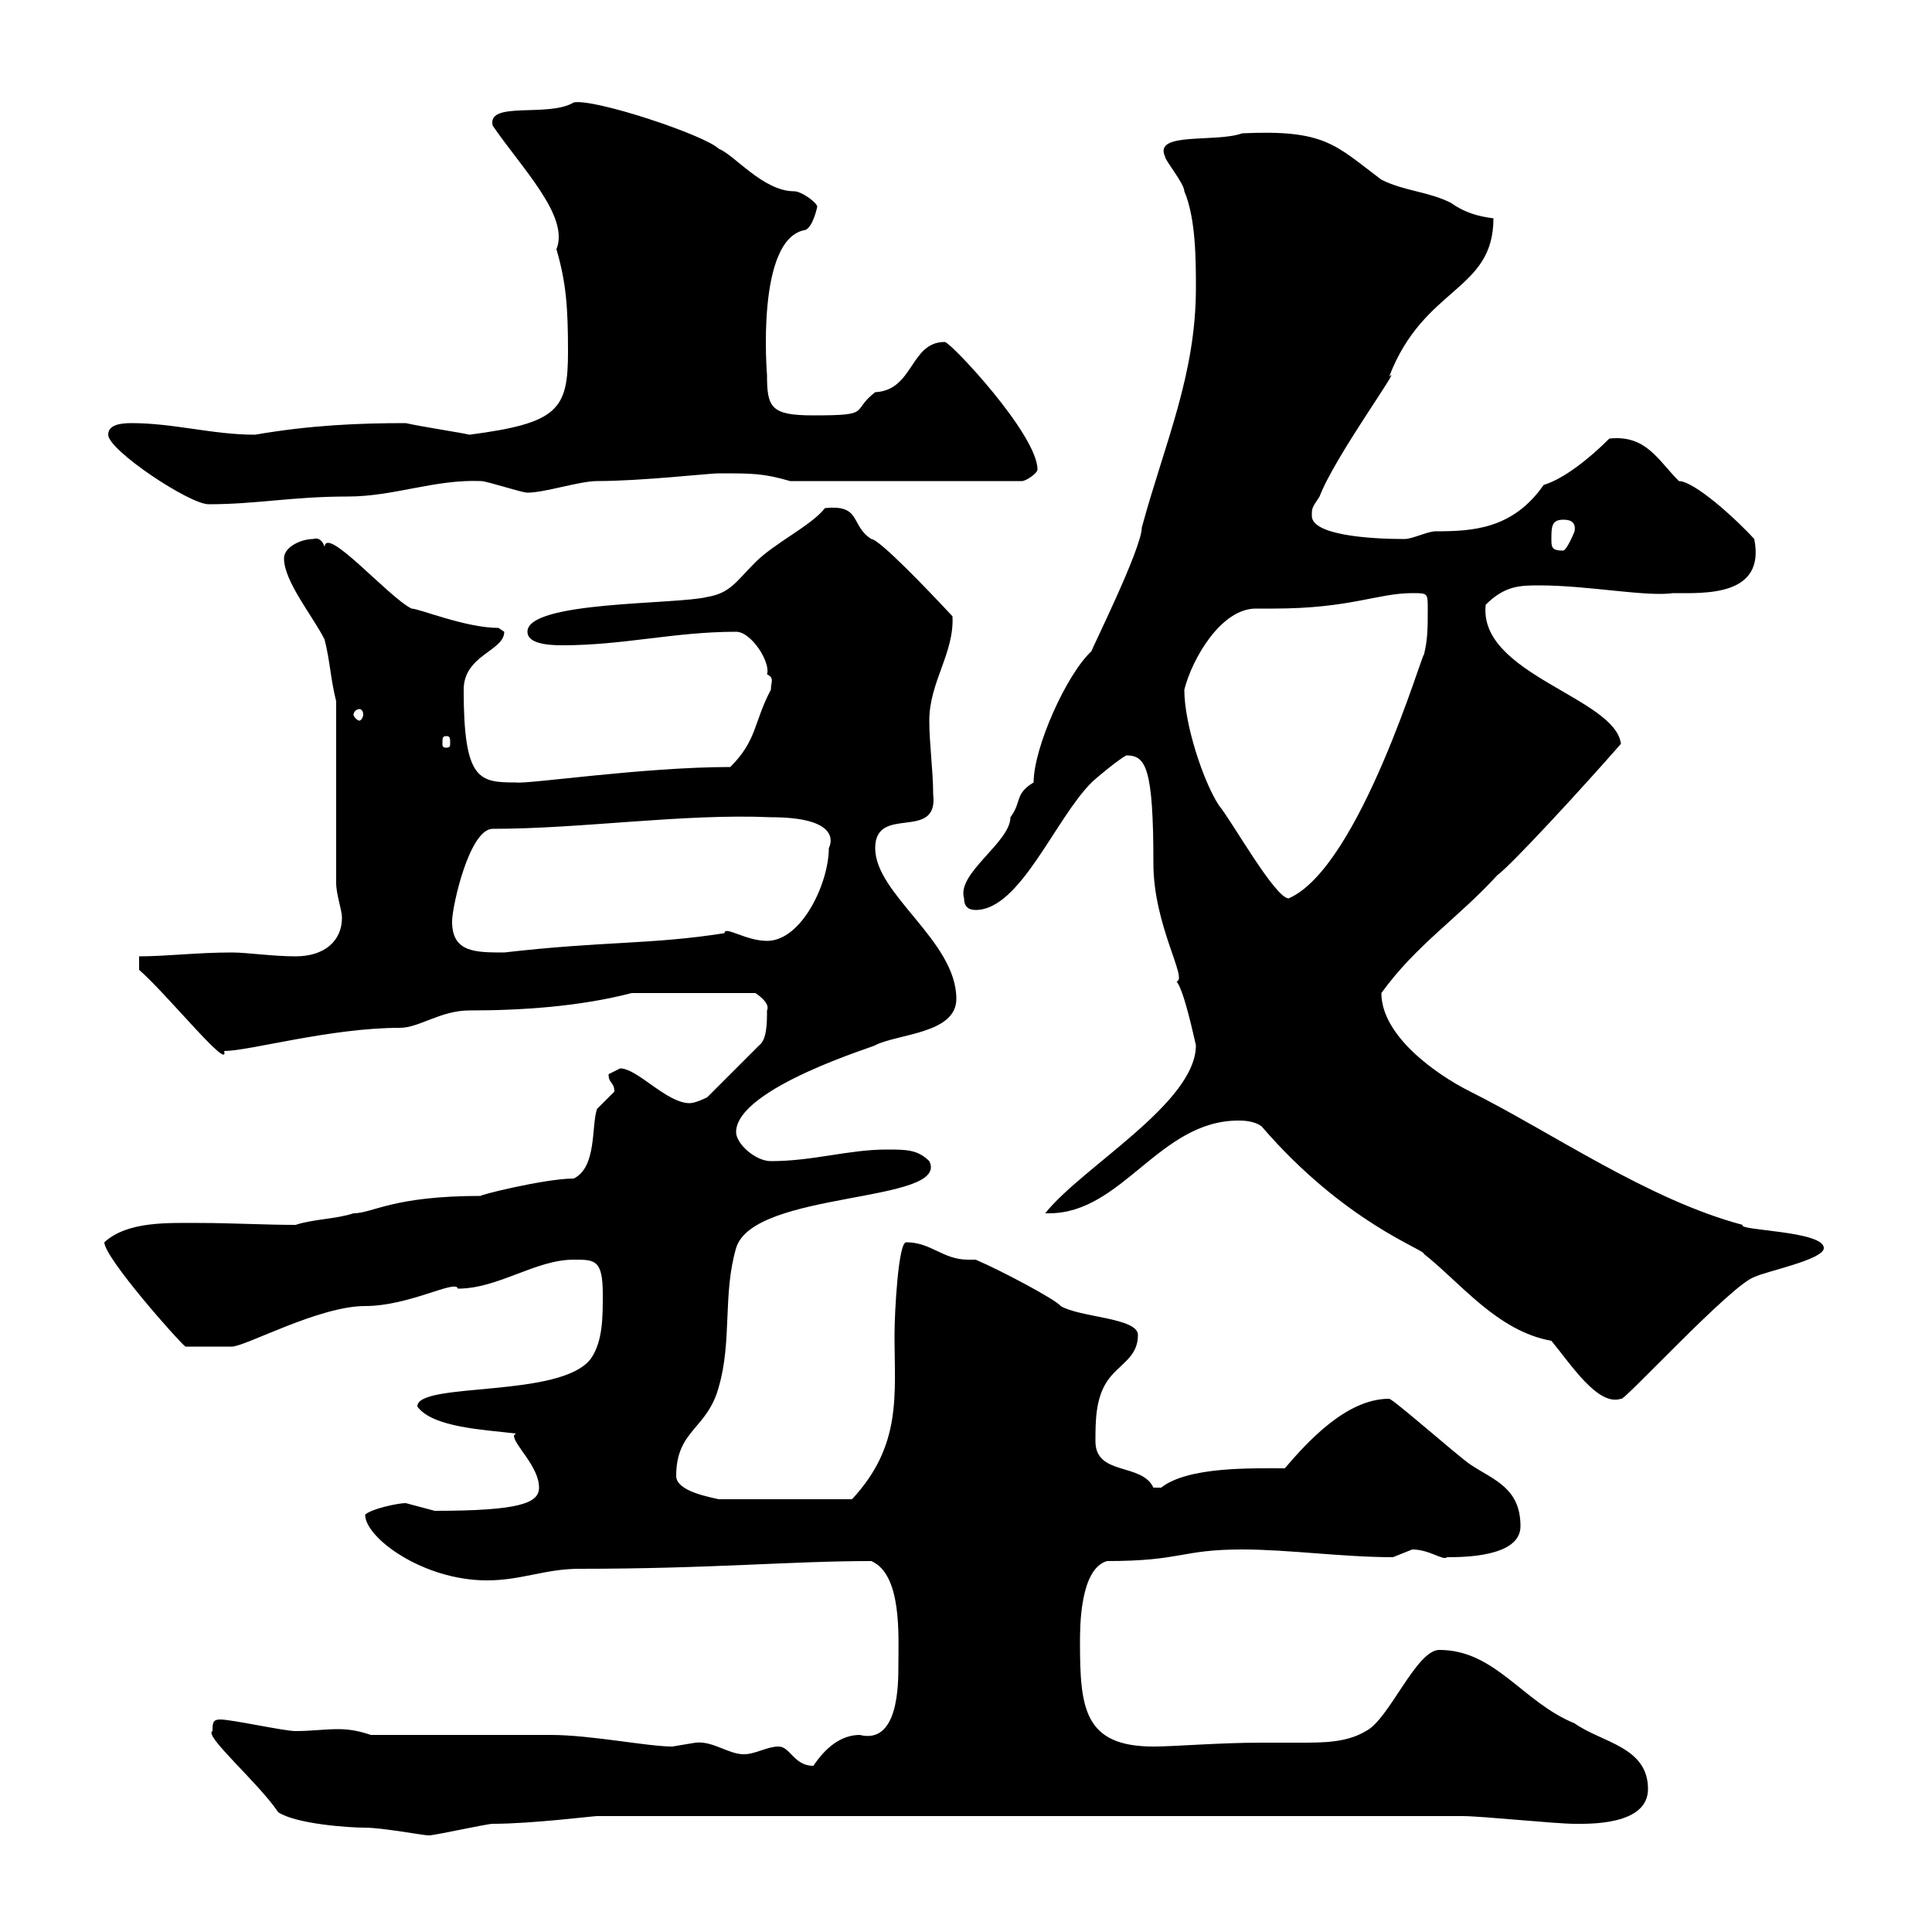 <svg xmlns="http://www.w3.org/2000/svg" xmlns:xlink="http://www.w3.org/1999/xlink" width="300" height="300"><path d="M33 268.80C31.50 269.40 40.20 276.90 43.20 281.40C45.90 283.20 54 283.80 56.70 283.80C59.40 283.80 65.70 285 66.60 285C67.50 285 75.60 283.20 76.50 283.20C82.50 283.20 92.10 282 92.70 282L227.10 282C230.10 282 241.50 283.20 244.50 283.20C246.60 283.20 255.90 283.50 255.90 277.80C255.90 271.20 248.70 270.60 244.50 267.60C236.40 264.30 232.20 256.20 223.50 256.20C219.90 256.20 215.70 267 212.10 268.80C209.10 270.60 205.50 270.60 201.90 270.60C199.80 270.60 197.70 270.60 195.90 270.60C189.30 270.60 182.40 271.20 179.10 271.20C168.30 271.20 167.70 265.20 167.70 255C167.70 252.60 167.70 243.60 171.90 242.40C183.60 242.40 183.30 240.60 192.90 240.60C200.10 240.60 208.50 241.80 216.30 241.80C216.30 241.80 219.30 240.60 219.30 240.60C222 240.60 224.10 242.40 224.70 241.80C227.10 241.80 236.10 241.80 236.10 237C236.10 231 231.90 229.80 228.30 227.40C226.50 226.20 216.30 217.20 215.70 217.20C209.10 217.20 203.10 223.80 199.50 228C194.40 228 184.50 227.70 180.30 231C180.30 231 180.30 231 179.10 231C177.30 227.10 170.10 229.20 170.10 223.80C170.10 220.80 170.10 217.20 171.90 214.50C173.70 211.80 176.70 210.90 176.70 207.30C176.70 204.60 167.70 204.60 164.70 202.80C164.10 201.90 155.70 197.40 151.50 195.60C151.20 195.60 150.90 195.60 150.30 195.60C146.40 195.60 144.60 192.90 140.70 192.90C139.50 192.90 138.90 203.70 138.90 207.30C138.90 216.60 140.10 224.40 132.30 232.80L111.60 232.80C110.40 232.50 105 231.60 105 229.20C105 222 109.80 222 111.60 215.40C113.70 208.20 112.20 201 114.30 193.80C117 184.80 147.60 186.90 144.30 180.30C142.50 178.50 140.70 178.50 137.70 178.50C131.70 178.50 126.30 180.30 119.70 180.30C117.30 180.30 114.30 177.60 114.30 175.80C114.30 168.90 136.50 162.30 135.90 162.30C139.50 160.50 148.50 160.50 148.50 155.10C148.50 146.10 135.90 138.90 135.90 131.70C135.90 124.80 145.80 130.80 144.90 123.30C144.90 119.70 144.30 115.50 144.30 111.90C144.30 105.90 148.20 101.40 147.90 95.70C144 91.50 136.50 83.70 135.30 83.70C132 81.60 133.80 78.30 128.10 78.90C126 81.60 120.30 84.30 117.30 87.30C114.30 90.30 113.40 92.10 109.80 92.70C105 93.90 81.90 93.30 81.90 98.10C81.90 99.90 84.90 100.20 87.30 100.20C96.90 100.20 104.70 98.10 114.30 98.10C116.70 98.10 119.70 102.90 119.10 104.70C120.30 105.30 119.70 105.90 119.70 107.10C117 112.20 117.60 114.90 113.40 119.10C99.90 119.10 81.90 121.80 80.10 121.50C74.40 121.50 72 121.20 72 107.10C72 101.70 78.30 101.10 78.30 98.10C78.30 98.10 77.40 97.50 77.40 97.50C72.30 97.50 65.10 94.50 63.90 94.50C60.30 92.70 50.70 81.60 50.40 84.90C50.10 84 49.50 83.40 48.60 83.70C46.80 83.70 44.10 84.90 44.10 86.70C44.10 90.30 48.60 95.70 50.40 99.30C51.30 102.90 51.30 105.30 52.20 108.90L52.20 137.10C52.20 138.90 53.10 141.30 53.10 142.50C53.10 146.10 50.40 148.50 45.90 148.50C42.30 148.50 38.40 147.90 36 147.90C30.60 147.90 25.80 148.50 21.60 148.50L21.60 150.60C25.80 154.20 35.70 166.50 34.80 163.20C38.70 163.20 51.30 159.60 62.10 159.60C65.10 159.60 68.40 156.90 72.90 156.90C81 156.90 90 156.30 98.10 154.20L117.30 154.20C117.30 154.20 119.70 155.70 119.10 156.90C119.10 158.70 119.10 161.40 117.90 162.30L109.80 170.40C109.80 170.40 108 171.30 107.10 171.30C103.50 171.30 99 165.90 96.30 165.90C96.30 165.90 94.50 166.80 94.50 166.80C94.50 168.30 95.40 168 95.40 169.50C95.40 169.50 92.70 172.20 92.70 172.20C91.80 174.90 92.70 181.20 89.10 183C84.60 183 73.80 185.70 74.70 185.70C60.90 185.70 57.90 188.40 54.90 188.40C52.20 189.30 48.60 189.30 45.90 190.20C41.10 190.20 36 189.90 30.90 189.90C26.10 189.90 19.80 189.60 16.20 192.90C16.20 195.30 27.90 208.50 28.80 209.10C30.60 209.10 34.20 209.10 36 209.10C38.10 209.10 49.50 202.80 56.70 202.80C63.60 202.80 70.80 198.60 71.10 200.10C77.40 200.10 83.10 195.60 89.10 195.60C92.40 195.60 93.60 195.60 93.60 201C93.60 204.60 93.60 208.20 91.80 210.90C87.30 217.20 64.80 214.50 64.80 218.40C67.20 221.70 75.30 222 80.10 222.60C80.10 222.60 79.80 222.90 79.80 222.90C79.80 224.40 83.70 227.70 83.70 231C83.70 233.40 80.70 234.60 67.50 234.60C67.50 234.60 63 233.40 63 233.40C61.80 233.40 57.60 234.30 56.70 235.20C56.70 238.80 65.70 245.40 75.60 245.40C81 245.40 84.60 243.60 90 243.60C110.40 243.60 122.70 242.40 135.30 242.40C140.10 244.50 139.50 254.10 139.50 258.60C139.50 261.60 139.50 270.90 133.50 269.40C130.50 269.40 128.10 271.50 126.30 274.20C123.30 274.20 122.70 271.20 120.90 271.20C119.10 271.20 117.30 272.40 115.50 272.40C113.10 272.40 110.70 270.30 108 270.60C108 270.60 104.40 271.20 104.40 271.20C100.50 271.20 91.80 269.40 85.50 269.40L57.60 269.40C55.80 268.80 54.30 268.50 52.50 268.50C50.40 268.50 48.30 268.80 45.90 268.80C44.10 268.80 36 267 34.20 267C33 267 33 267.60 33 268.80ZM195.90 174.90C208.80 189.90 221.40 194.10 221.10 194.70C226.80 199.20 232.50 206.70 240.90 208.20C243.90 211.80 248.10 218.40 251.70 217.20C251.70 218.10 268.80 199.50 272.40 198.30C274.20 197.40 283.20 195.60 283.20 193.80C283.20 191.10 269.70 191.10 270.60 190.20C255.90 186.30 240.90 175.80 228.30 169.50C222.90 166.80 214.50 160.80 214.50 154.20C219.90 146.70 226.50 142.50 232.50 135.90C234.60 134.40 245.40 122.70 251.70 115.50C250.80 108.30 229.50 104.70 230.70 93.90C233.70 90.90 236.10 90.90 239.10 90.90C246.60 90.90 255.60 92.70 259.80 92.10C264.60 92.10 274.20 92.70 272.40 83.70C269.70 80.70 263.10 74.70 260.70 74.70C257.40 71.40 255.60 67.50 249.90 68.10C246.60 71.40 242.70 74.40 239.70 75.30C234.90 82.20 228.60 82.50 222.90 82.50C221.70 82.50 219.30 83.70 218.10 83.70C212.70 83.70 203.70 83.10 203.70 80.10C203.70 78.90 203.70 78.90 204.90 77.10C207.30 70.80 218.10 56.10 215.70 58.50C221.10 44.40 231.90 45.30 231.90 33.90C229.50 33.60 227.40 33 225.30 31.50C221.70 29.70 218.10 29.70 214.50 27.90C207.30 22.50 205.80 20.10 192.90 20.70C188.70 22.20 179.10 20.40 180.90 24.30C180.90 24.90 183.90 28.50 183.90 29.70C185.70 33.90 185.70 40.50 185.70 44.70C185.70 58.20 180.90 68.70 177.30 81.90C177.30 85.20 169.20 101.40 169.50 101.10C165.60 104.70 160.50 116.10 160.50 121.50C157.50 123.30 158.70 124.50 156.90 126.90C156.90 130.80 148.50 135.60 149.70 139.50C149.70 140.70 150.30 141.30 151.50 141.30C158.40 141.30 163.80 127.20 169.50 121.50C170.10 120.90 173.70 117.90 174.90 117.30C177.90 117.30 179.10 119.10 179.10 134.10C179.10 143.70 184.50 152.10 182.70 152.40C183.90 153.90 185.40 161.10 185.70 162.30C185.70 171.30 168 181.20 162.30 188.40C162.30 188.40 162.30 188.40 162.90 188.40C174.30 188.40 180 174 192.30 174C192.90 174 194.70 174 195.90 174.90ZM70.20 143.10C70.20 140.70 72.90 128.70 76.50 128.70C90.30 128.70 106.20 126.30 119.70 126.90C129.90 126.90 129.30 130.50 128.70 131.70C128.70 137.10 124.50 146.10 119.10 146.10C115.80 146.10 112.50 143.70 112.50 144.90C101.10 146.70 93.90 146.10 78.30 147.90C73.80 147.90 70.20 147.90 70.20 143.10ZM183.90 107.10C185.10 102.30 189.60 94.50 195 94.50C195.90 94.50 196.80 94.50 197.70 94.50C209.70 94.50 213.90 92.10 219.30 92.10C221.70 92.10 221.70 92.10 221.70 94.50C221.70 97.50 221.70 99.30 221.10 101.70C221.10 100.50 211.20 134.70 200.10 139.50C198 139.50 191.10 127.20 189.30 125.10C186.90 121.50 183.90 112.50 183.90 107.10ZM69.30 114.30C69.90 114.30 69.90 114.60 69.90 115.50C69.90 115.80 69.90 116.10 69.30 116.10C68.70 116.10 68.70 115.80 68.70 115.50C68.70 114.60 68.70 114.30 69.30 114.30ZM55.80 110.10C56.10 110.10 56.40 110.40 56.40 111C56.40 111.30 56.10 111.90 55.80 111.90C55.50 111.90 54.90 111.30 54.90 111C54.90 110.40 55.50 110.10 55.80 110.10ZM240.90 83.70C240.90 81.90 240.90 80.70 242.70 80.70C243.30 80.70 244.80 80.70 244.50 82.50C244.50 82.50 243.30 85.50 242.70 85.50C240.90 85.50 240.90 84.90 240.90 83.70ZM16.80 67.50C16.80 69.90 29.40 78.30 32.40 78.30C39.90 78.30 45.30 77.10 54 77.10C61.20 77.10 67.50 74.40 74.70 74.70C75.60 74.70 81 76.50 81.90 76.50C84.60 76.50 90 74.70 92.70 74.70C99.60 74.70 110.10 73.50 111.60 73.50C117 73.50 118.50 73.50 122.70 74.70L158.70 74.70C159.30 74.70 161.10 73.50 161.10 72.90C161.10 67.50 147.60 53.10 146.70 53.10C141.30 53.10 141.90 60.60 135.90 60.90C132 63.90 135.60 64.50 126.30 64.50C119.70 64.50 119.10 63.30 119.10 58.20C119.10 58.20 117.30 36.90 125.10 35.70C126.30 35.10 126.90 32.10 126.90 32.10C126.90 31.50 124.50 29.70 123.30 29.70C118.50 29.70 114 24 111.60 23.10C109.50 21 92.40 15.30 89.10 15.90C85.20 18.30 75.60 15.60 76.50 19.50C81 26.10 88.50 33.60 86.40 38.70C87.90 43.80 88.20 47.70 88.20 54.60C88.20 63.60 86.70 65.70 72.90 67.50C71.70 67.20 65.70 66.30 63 65.70C55.80 65.70 48.30 66 39.60 67.50C33 67.50 27 65.70 20.40 65.70C18.60 65.70 16.80 66 16.80 67.50Z"/></svg>